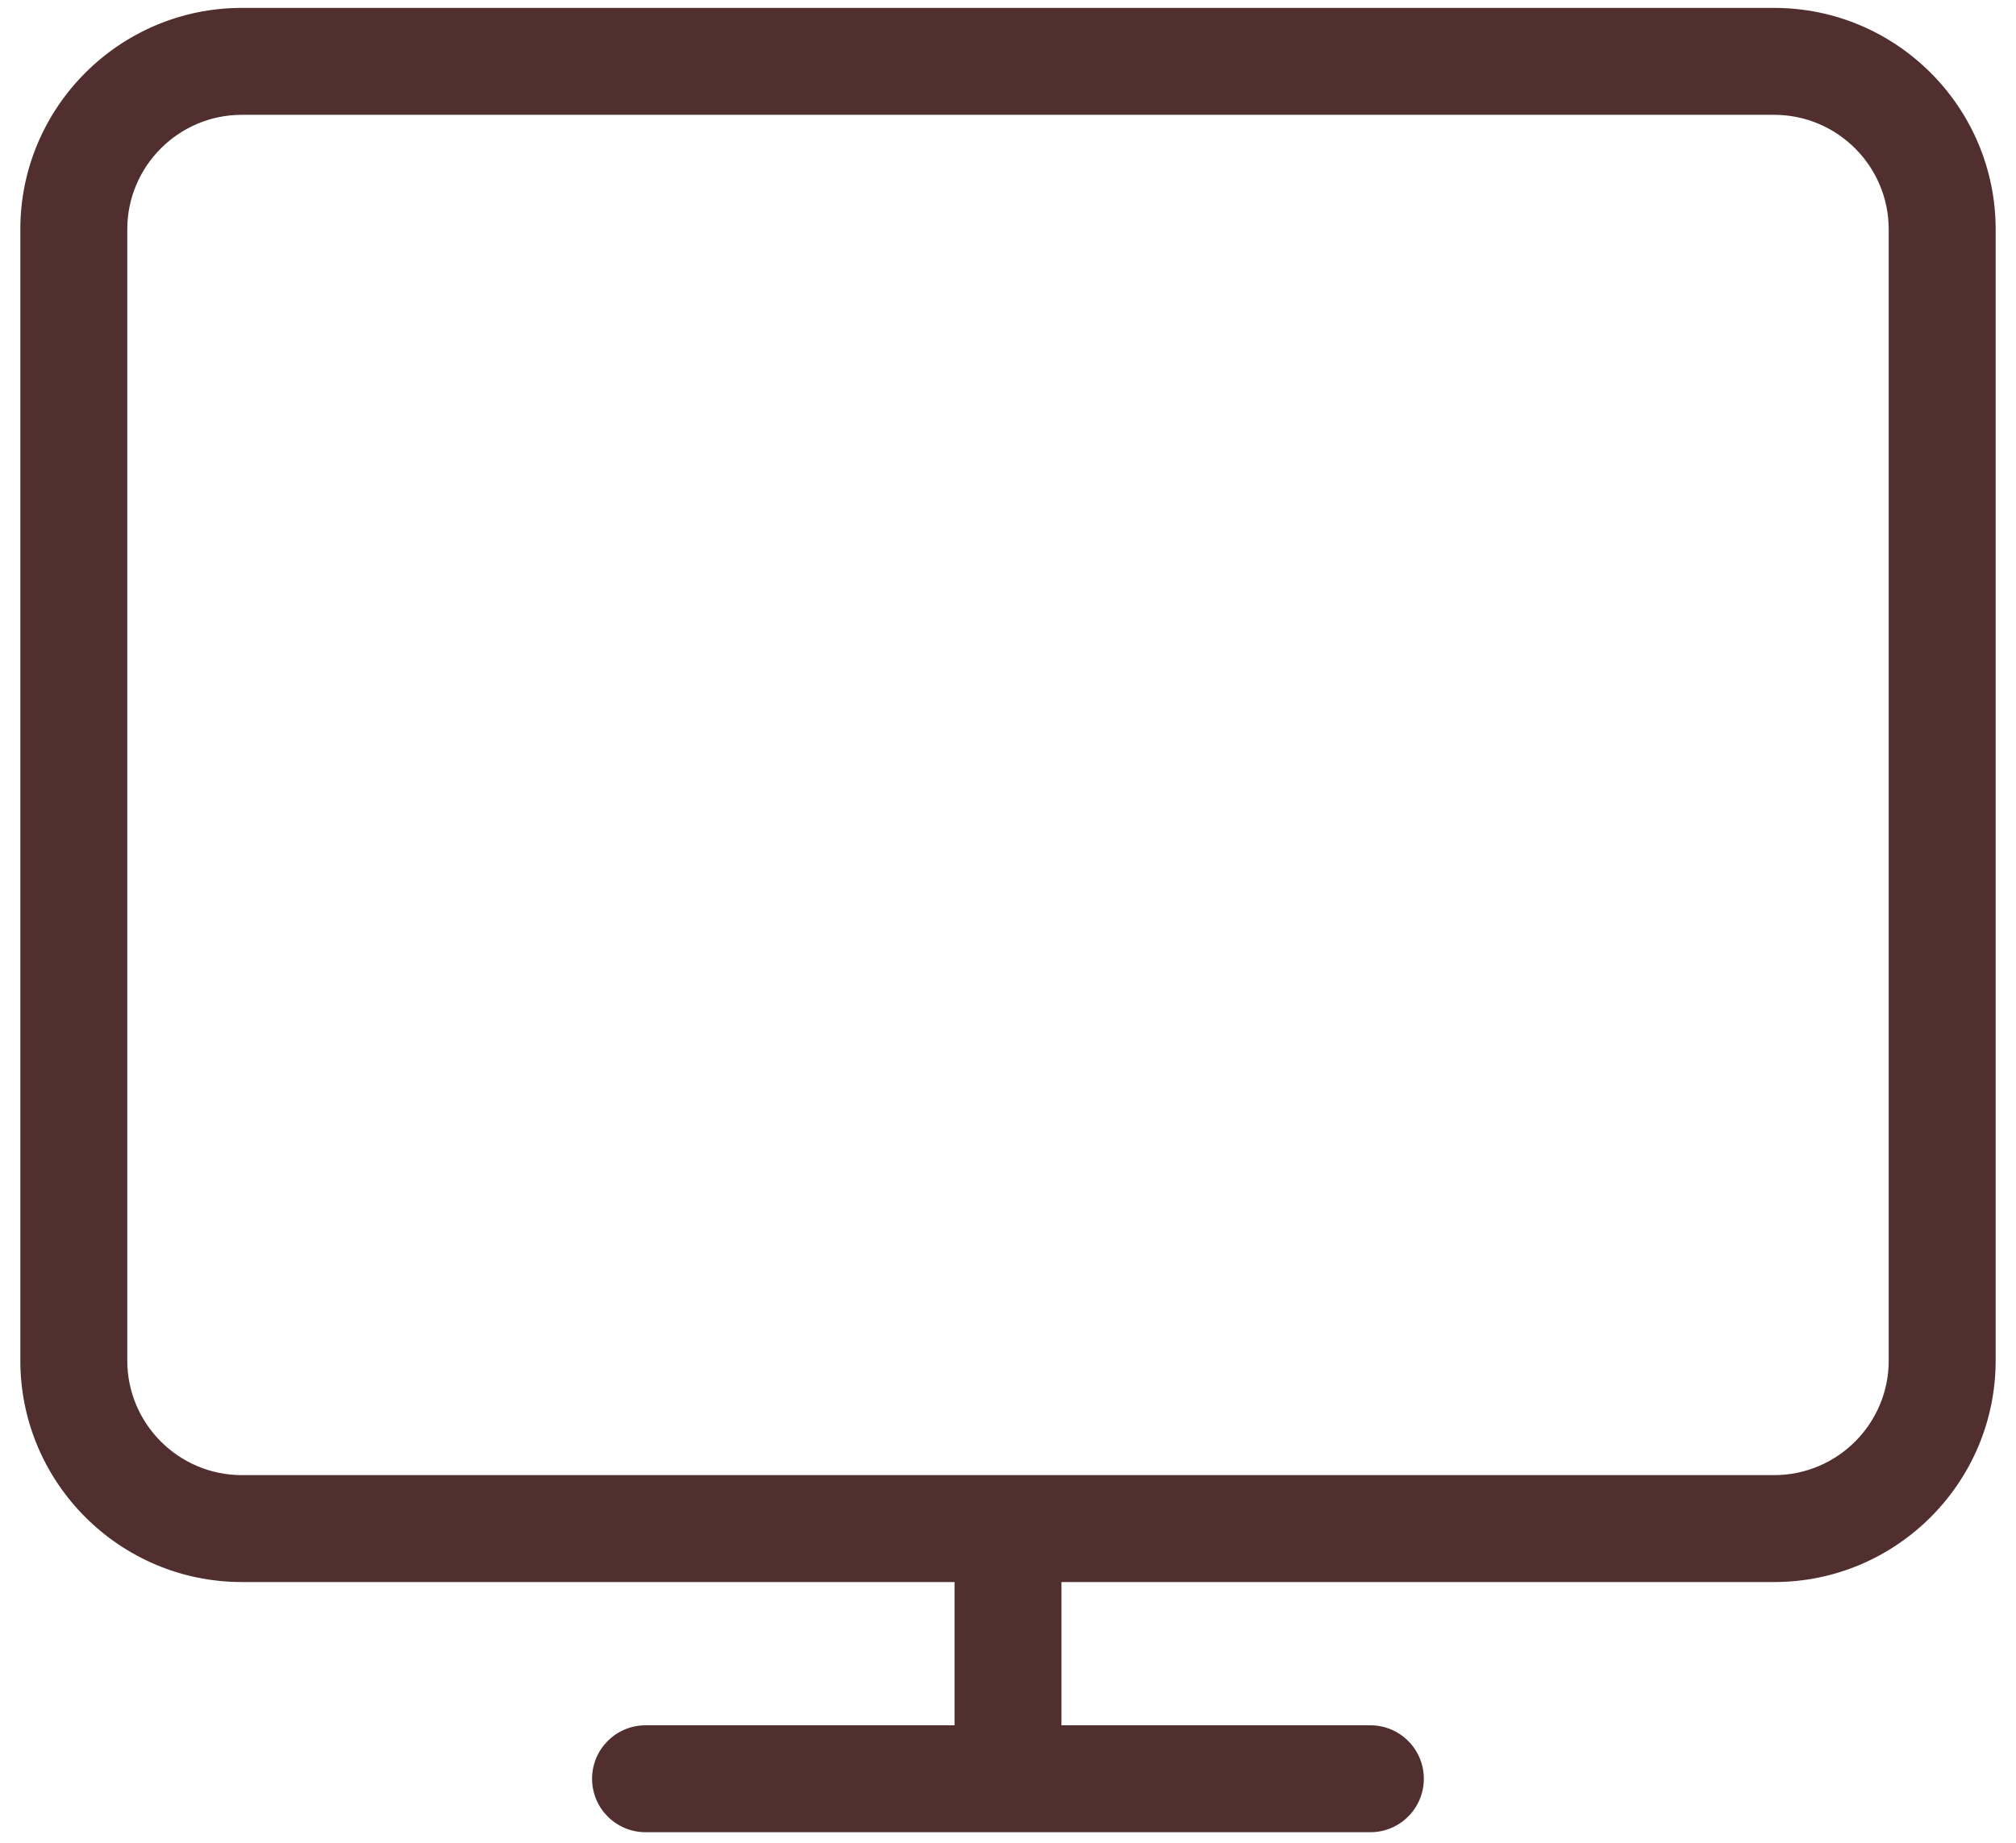 <svg xmlns="http://www.w3.org/2000/svg" viewBox="0 0 1080 987.63"><path d="M950.43 4.23H129.57c-65.45 0-118.68 53.24-118.68 118.68v606.13c0 65.44 53.22 118.68 118.68 118.68h381.78v76.76H345.82c-15.81 0-28.64 12.83-28.64 28.64s12.83 28.65 28.64 28.65h388.31c15.81 0 28.64-12.83 28.64-28.65s-12.83-28.64-28.64-28.64H568.64v-76.76h381.78c65.46 0 118.68-53.24 118.68-118.68V122.91c0-65.44-53.22-118.68-118.68-118.68Zm61.39 724.81c0 33.85-27.53 61.39-61.39 61.39H129.57c-33.87 0-61.39-27.55-61.39-61.39V122.91c0-33.85 27.53-61.39 61.39-61.39h820.85c33.87 0 61.39 27.54 61.39 61.39v606.13Z" style="fill:#512f2e;stroke-width:0"/></svg>
